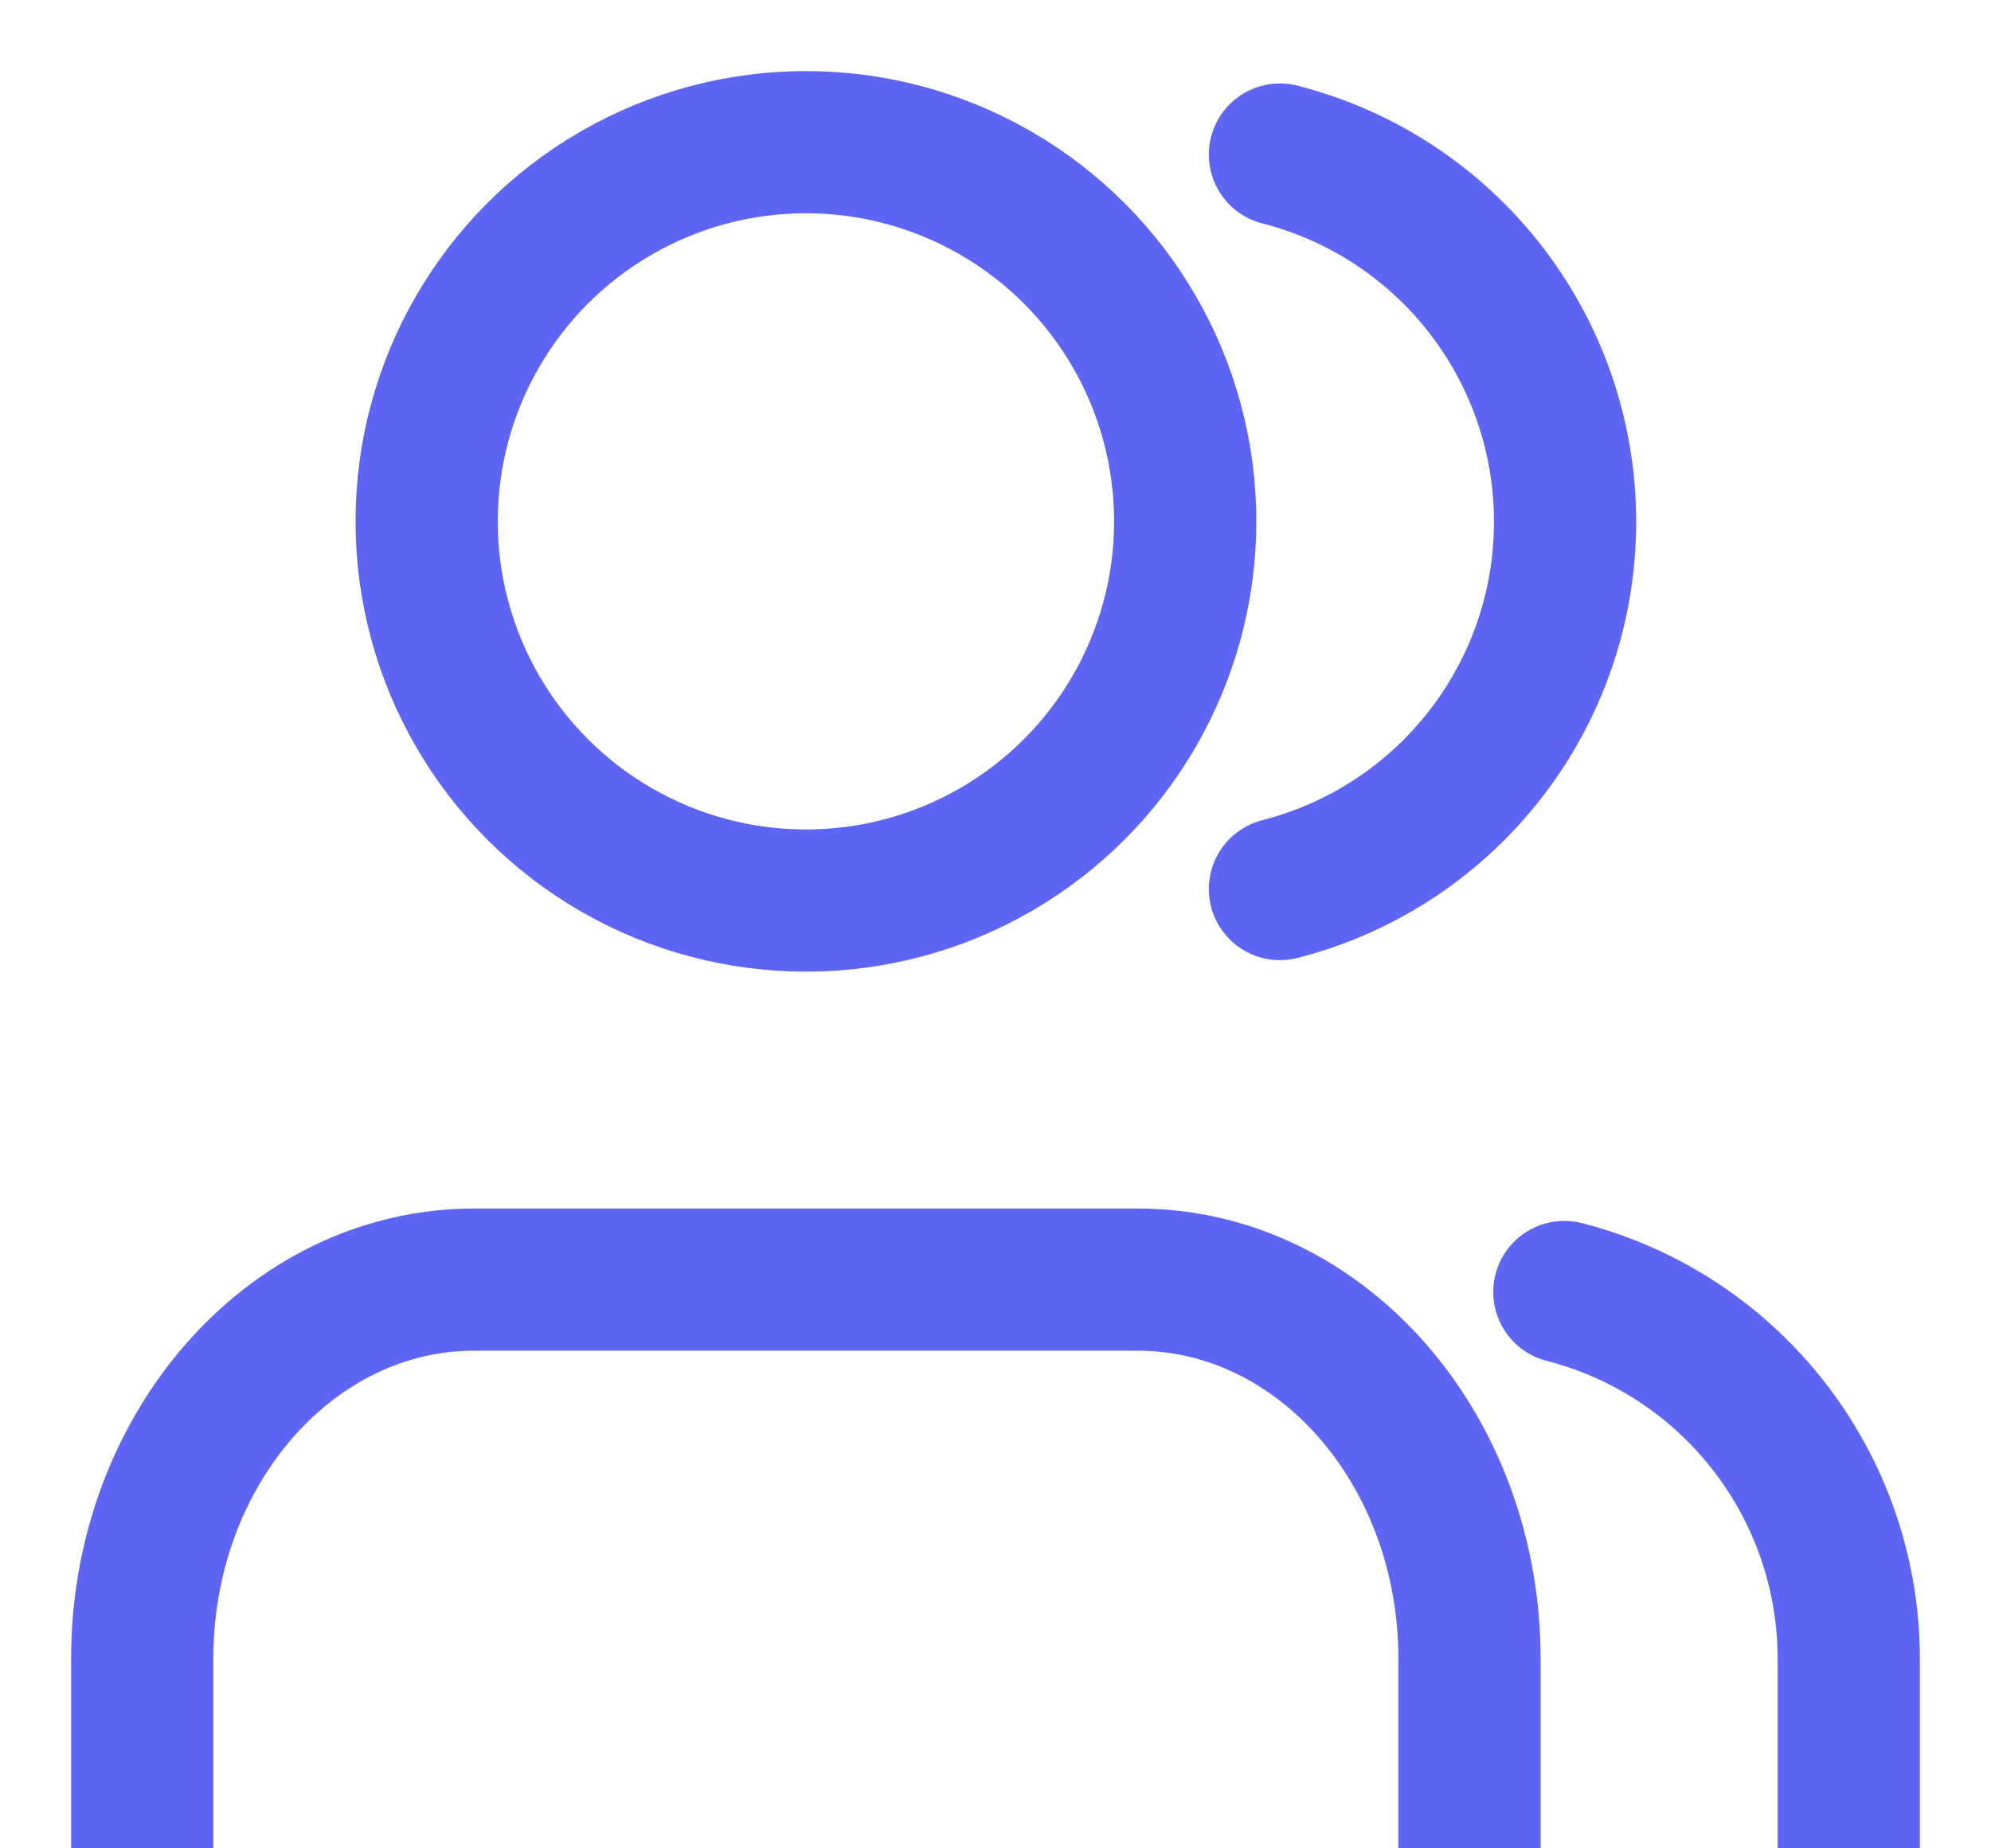 <?xml version="1.0" encoding="UTF-8"?>
<svg width="14px" height="13px" viewBox="0 0 14 13" version="1.1" xmlns="http://www.w3.org/2000/svg" xmlns:xlink="http://www.w3.org/1999/xlink">
    <!-- Generator: Sketch 55.1 (78136) - https://sketchapp.com -->
    <title>members</title>
    <desc>Created with Sketch.</desc>
    <g id="Page-1" stroke="none" stroke-width="1" fill="none" fill-rule="evenodd" stroke-linecap="round" stroke-linejoin="round">
        <g id="features-icons" transform="translate(-143, -176)" stroke="#5E65F5">
            <g id="members" transform="translate(144, 177)">
                <path d="M9.333,12 L9.333,10.667 C9.333,9.194 8.289,8 7,8 L2.333,8 C1.045,8 0,9.194 0,10.667 L0,12" id="Shape"></path>
                <circle id="Oval" cx="4.667" cy="2.667" r="2.667"></circle>
                <path d="M12,12 L12,10.667 C11.999,9.451 11.177,8.39 10,8.087" id="Shape"></path>
                <path d="M8,0.087 C9.18,0.389 10.005,1.452 10.005,2.67 C10.005,3.888 9.18,4.951 8,5.253" id="Shape"></path>
            </g>
        </g>
    </g>
</svg>